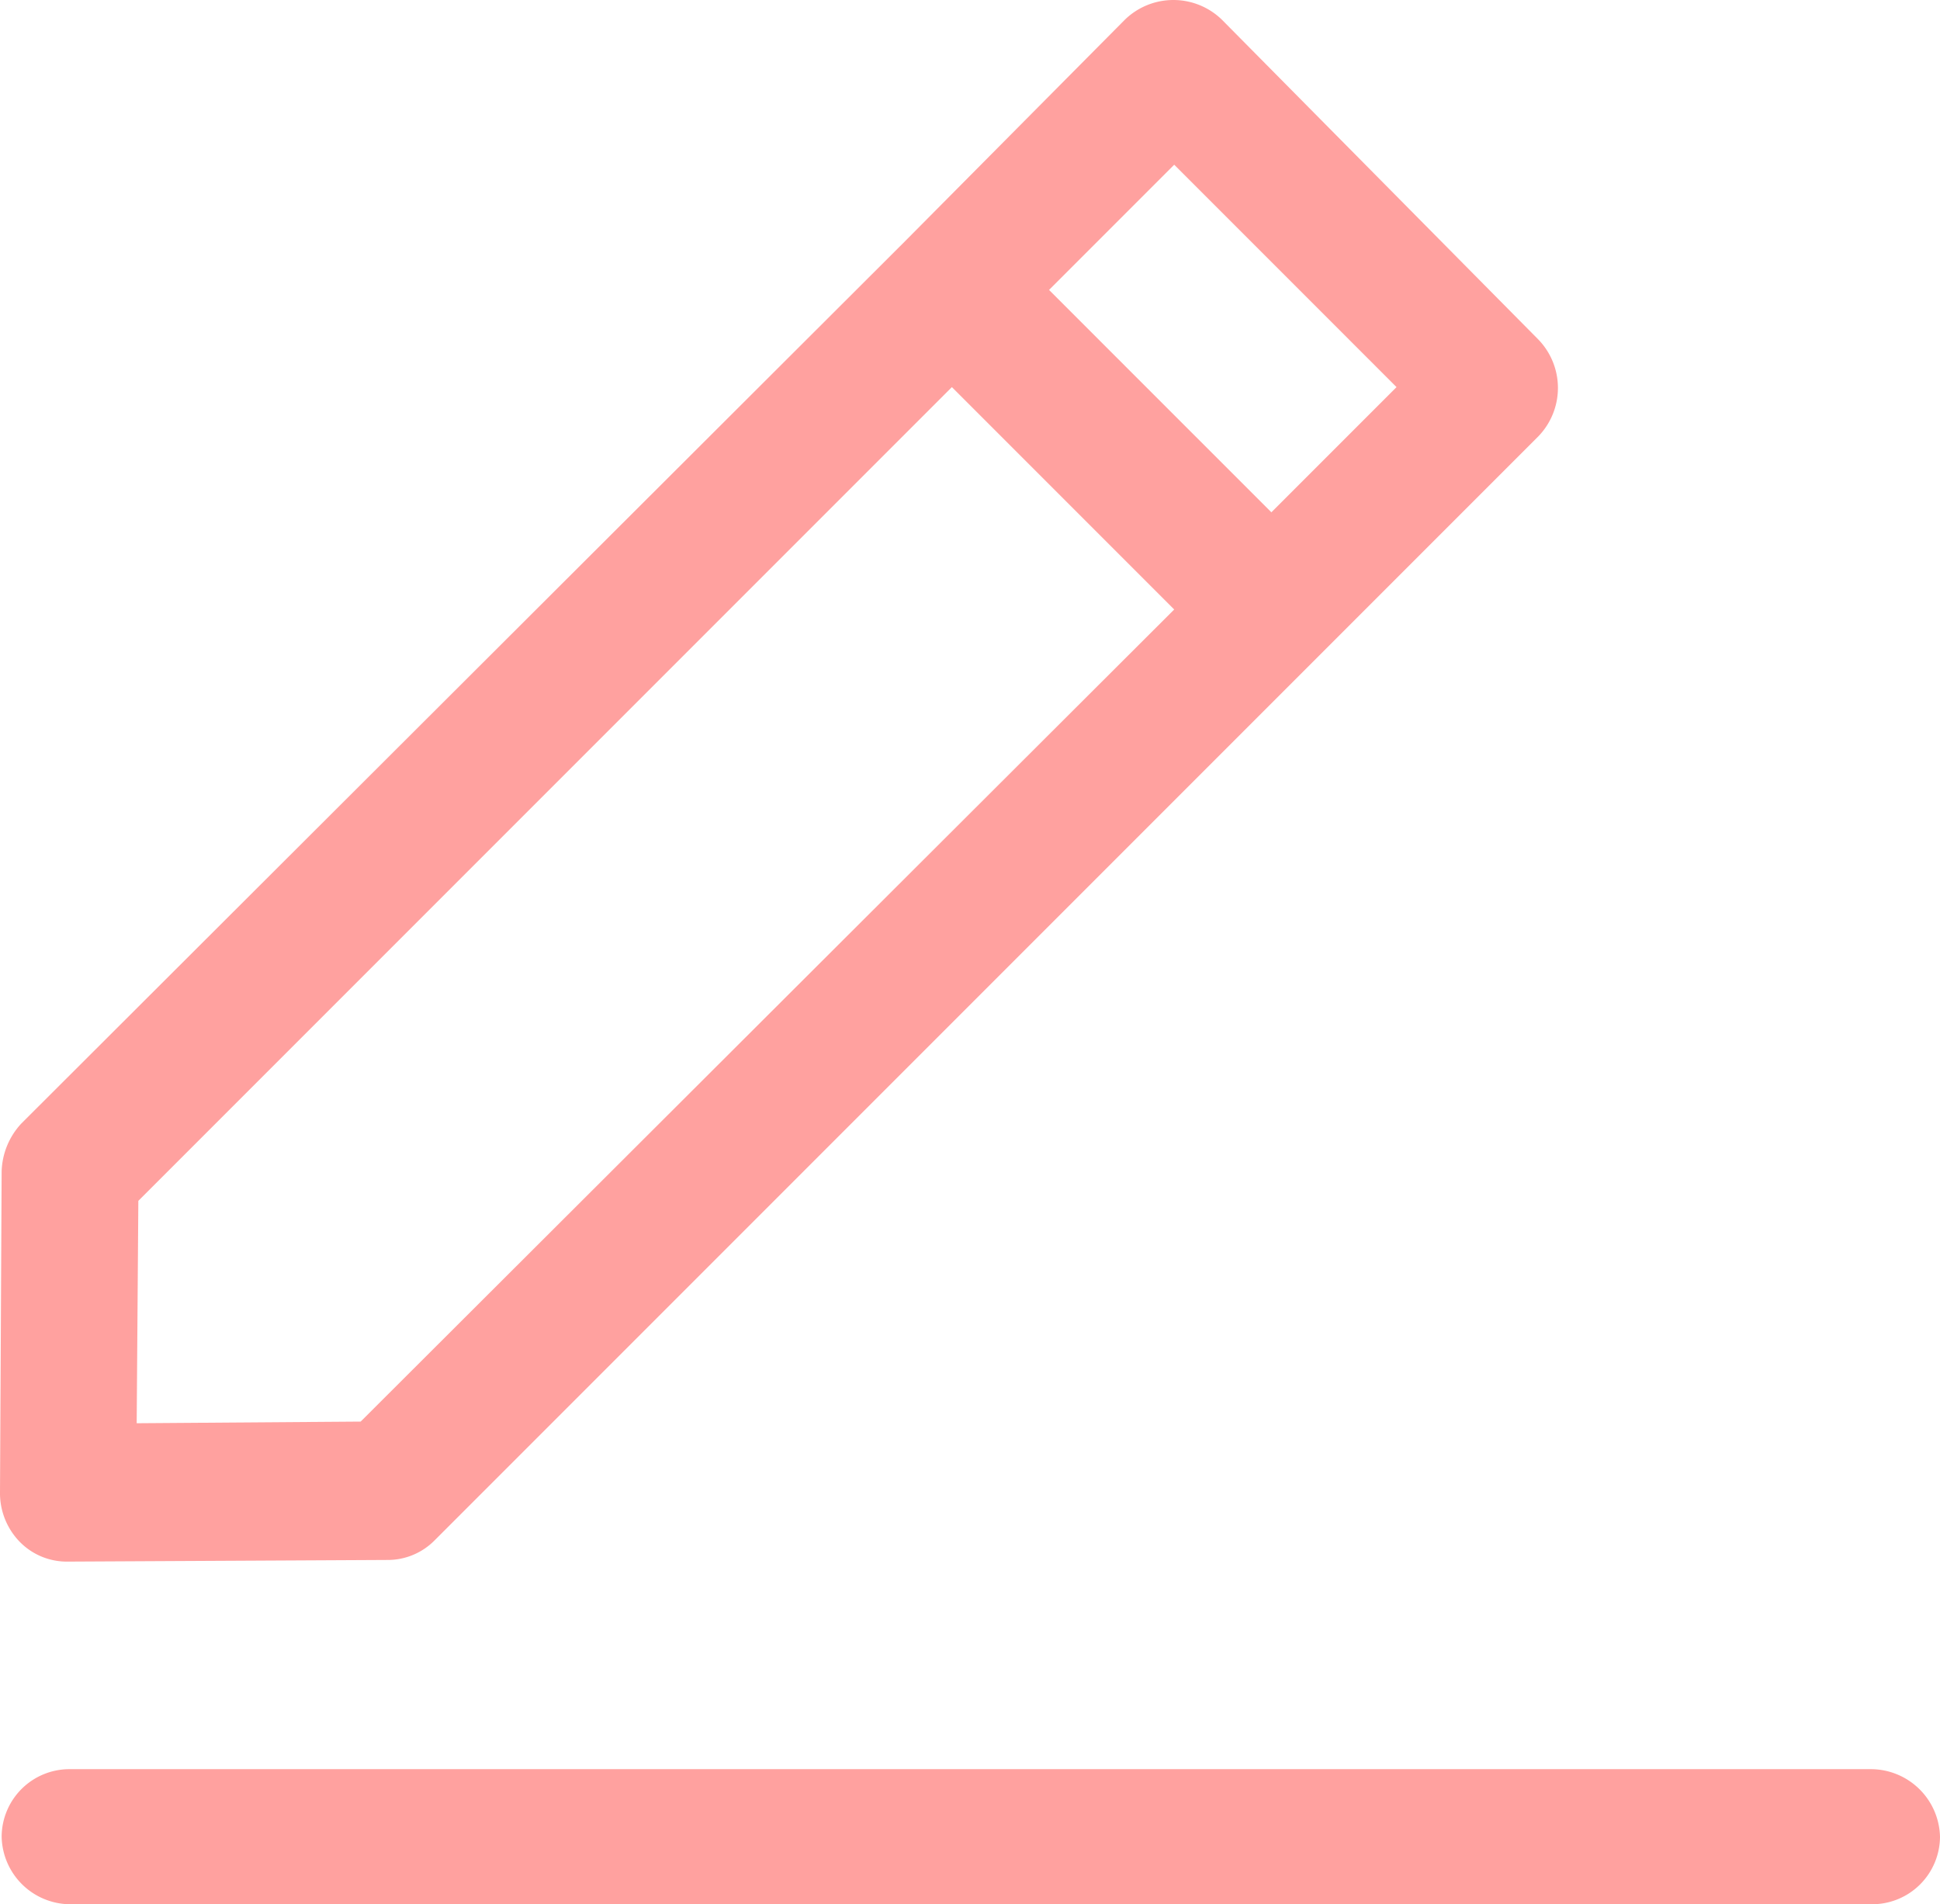 <svg xmlns="http://www.w3.org/2000/svg" width="117.8" height="115.6" viewBox="0 0 117.8 115.6">
  <g id="_8016857361535351484" data-name="8016857361535351484" transform="translate(-5.6 -6.9)">
    <g id="Group_7" data-name="Group 7">
      <path id="Path_2" data-name="Path 2" d="M119.2,114.3H9.8a4.118,4.118,0,0,0-4.1,4.1,4.185,4.185,0,0,0,4.1,4.1H119.3a4.118,4.118,0,0,0,4.1-4.1A4.206,4.206,0,0,0,119.2,114.3Z" fill="#ffa19f"/>
      <path id="Path_3" data-name="Path 3" d="M5.7,78,5.6,97.5a4.234,4.234,0,0,0,1.2,3,4,4,0,0,0,2.9,1.2l19.4-.1a4,4,0,0,0,2.9-1.2l67-67a4.226,4.226,0,0,0,0-5.9L79.8,8.1a4.226,4.226,0,0,0-5.9,0L60.5,21.6,6.9,75.1A4.454,4.454,0,0,0,5.7,78ZM76.9,16.9,90.4,30.4,82.8,38,69.3,24.5l7.6-7.6ZM14,79.8,63.4,30.4,76.9,43.9,27.5,93.2l-13.6.1L14,79.8Z" fill="#ffa19f"/>
    </g>
  </g>
</svg>
